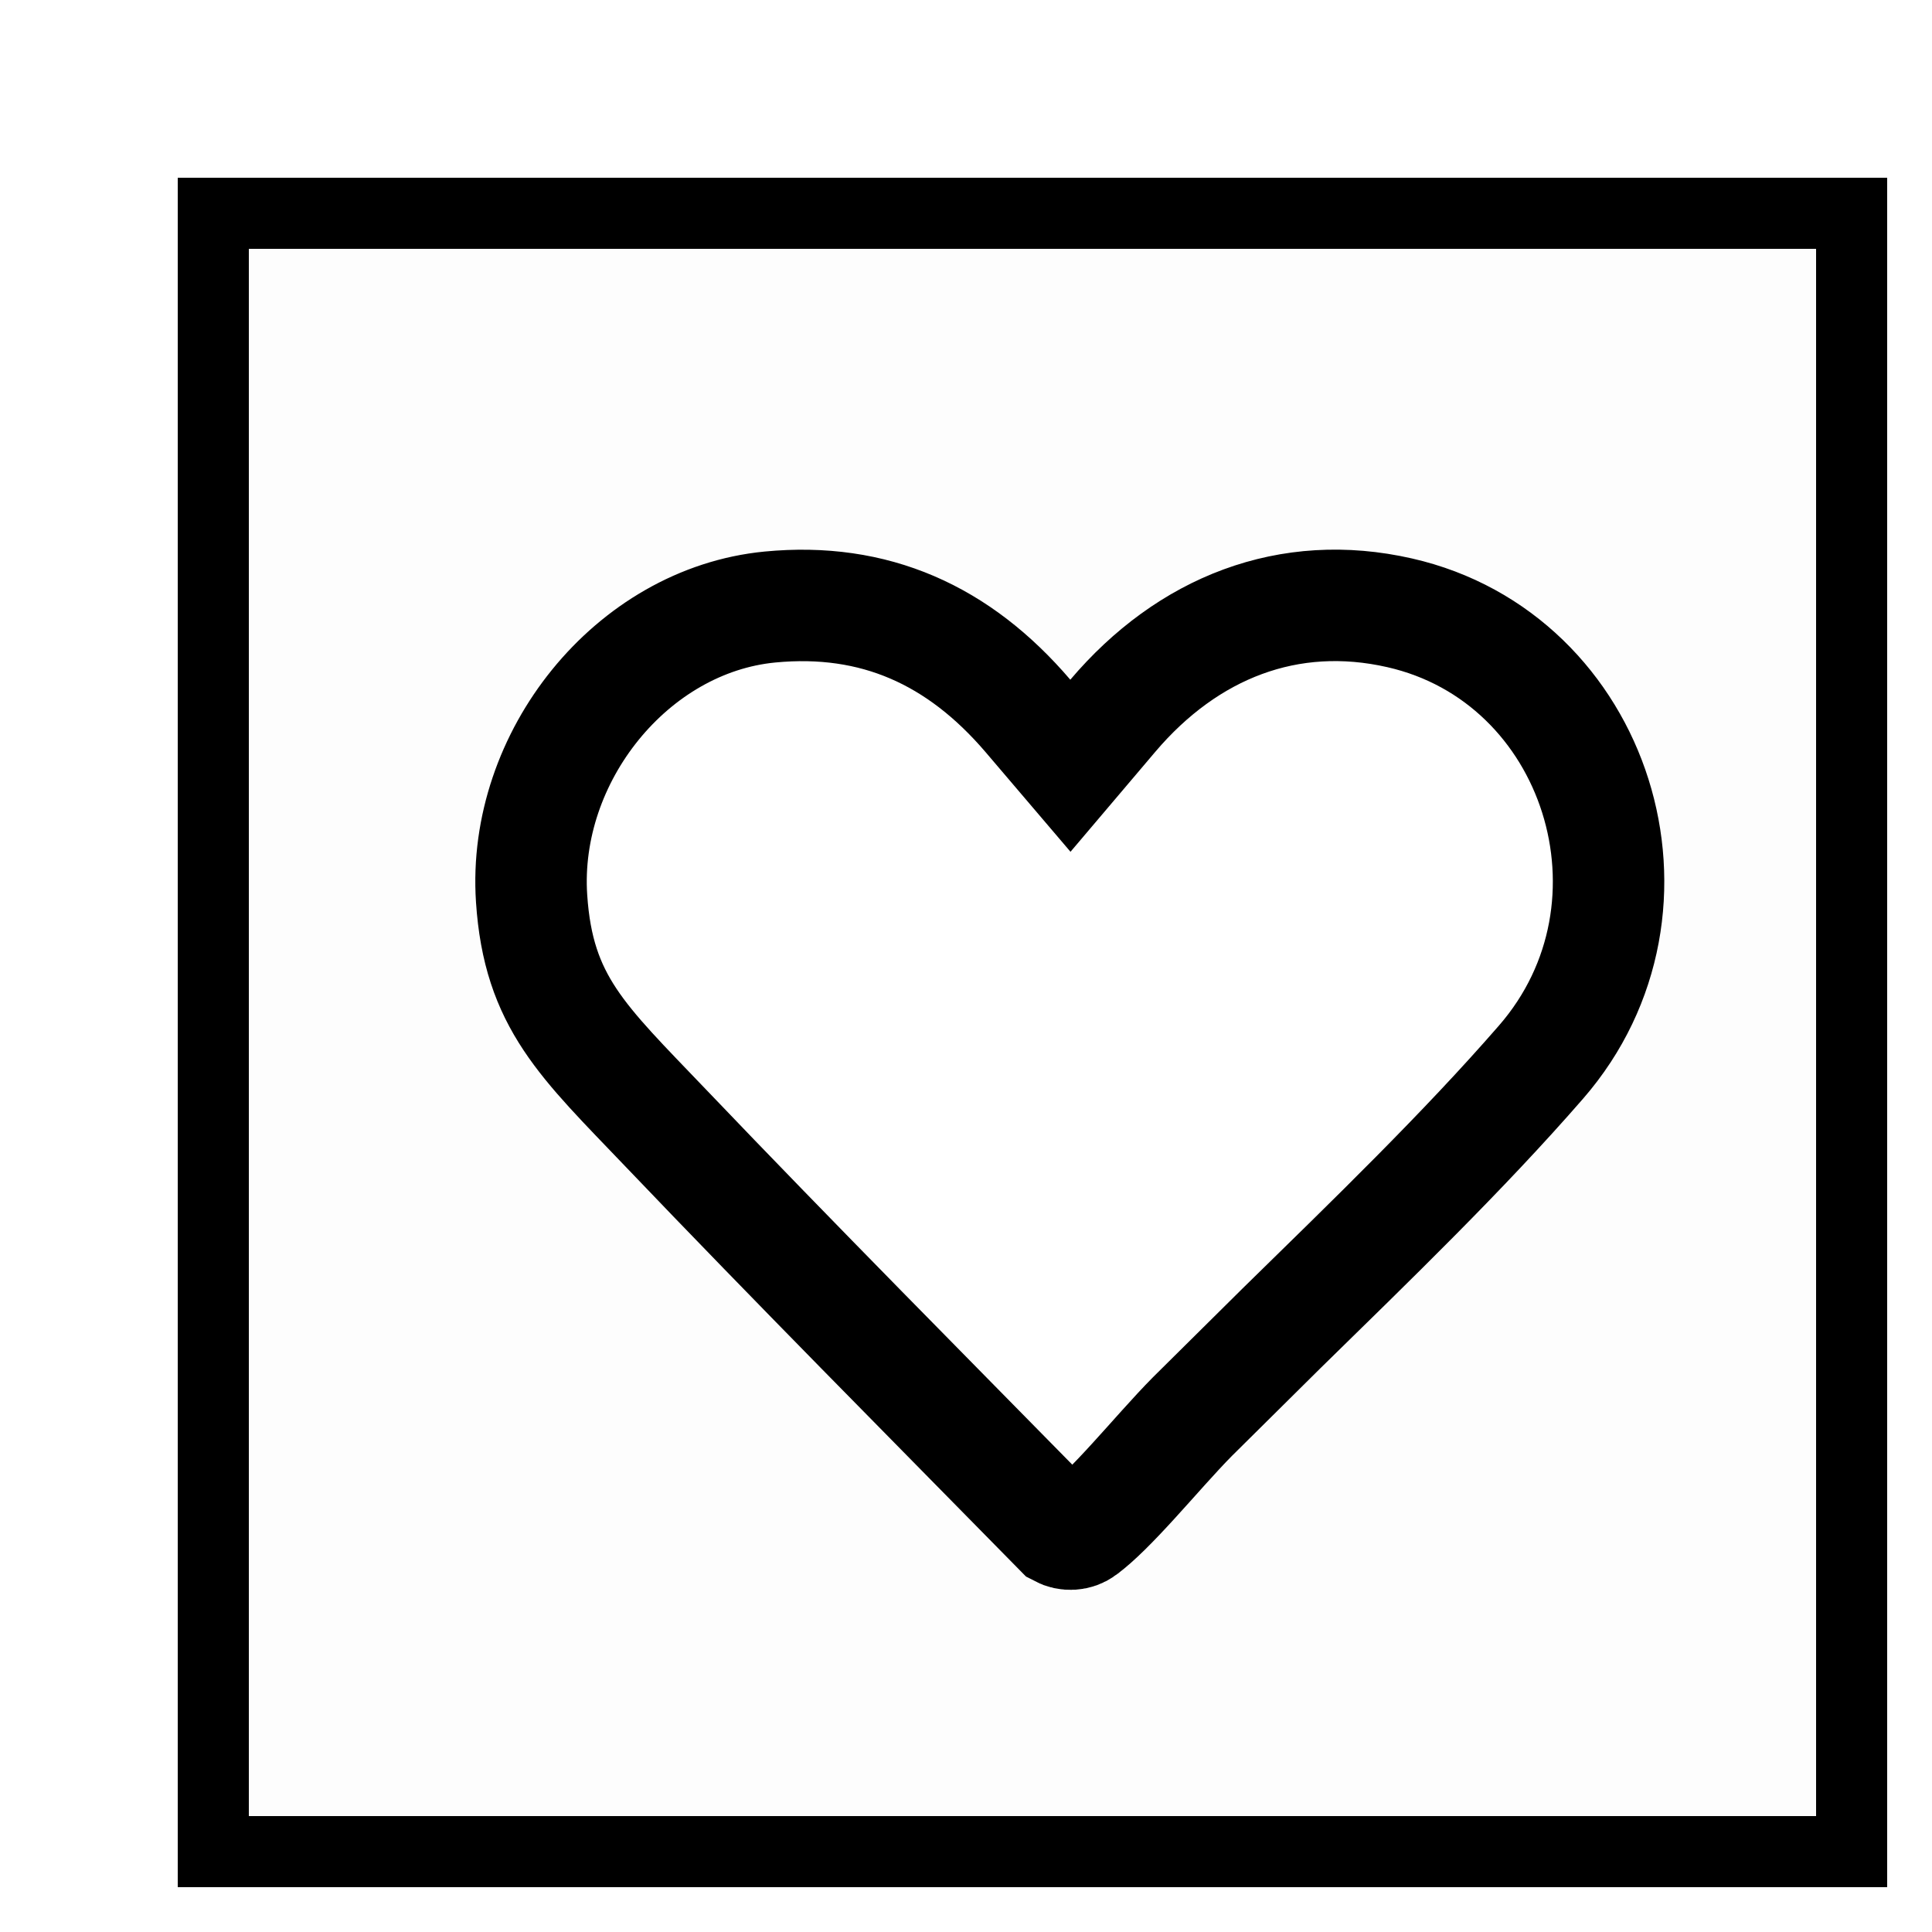 <svg width="26" height="26" viewBox="0 0 26 26" fill="none" xmlns="http://www.w3.org/2000/svg">
<g filter="url(#filter0_d_360_872)">
<rect width="23" height="23" fill="black" fill-opacity="0.01" shape-rendering="crispEdges"/>
<rect x="0.479" y="0.479" width="22.042" height="22.042" stroke="black" stroke-width="0.958" shape-rendering="crispEdges"/>
<g filter="url(#filter1_d_360_872)">
<path d="M6.894 4.027C8.569 3.865 9.933 4.495 11.008 5.752C12.174 4.378 13.81 3.71 15.607 4.119C18.845 4.855 20.088 8.884 17.908 11.39C16.492 13.018 14.717 14.648 13.184 16.196C12.733 16.651 12.116 17.436 11.624 17.799C11.256 18.07 10.759 18.065 10.39 17.799C8.594 15.97 6.783 14.148 5.014 12.296C3.935 11.166 3.122 10.453 3.009 8.745C2.859 6.47 4.597 4.248 6.894 4.027Z" fill="white"/>
<path d="M11.579 6.237C12.589 5.047 13.951 4.512 15.44 4.851C18.103 5.456 19.165 8.803 17.342 10.898C16.296 12.101 15.064 13.291 13.851 14.479L12.651 15.668C12.412 15.909 12.114 16.254 11.865 16.526C11.591 16.827 11.359 17.062 11.18 17.194L11.179 17.195C11.092 17.259 10.971 17.269 10.866 17.213C9.085 15.4 7.302 13.605 5.557 11.778C4.446 10.615 3.85 10.091 3.758 8.695C3.632 6.793 5.104 4.953 6.966 4.773C8.372 4.638 9.506 5.148 10.438 6.239L11.009 6.909L11.579 6.237Z" stroke="black" stroke-width="1.5"/>
</g>
</g>
<defs>
<filter id="filter0_d_360_872" x="0" y="0" width="25.396" height="25.396" filterUnits="userSpaceOnUse" color-interpolation-filters="sRGB">
<feFlood flood-opacity="0" result="BackgroundImageFix"/>
<feColorMatrix in="SourceAlpha" type="matrix" values="0 0 0 0 0 0 0 0 0 0 0 0 0 0 0 0 0 0 127 0" result="hardAlpha"/>
<feOffset dx="2.396" dy="2.396"/>
<feComposite in2="hardAlpha" operator="out"/>
<feColorMatrix type="matrix" values="0 0 0 0 0 0 0 0 0 0 0 0 0 0 0 0 0 0 1 0"/>
<feBlend mode="normal" in2="BackgroundImageFix" result="effect1_dropShadow_360_872"/>
<feBlend mode="normal" in="SourceGraphic" in2="effect1_dropShadow_360_872" result="shape"/>
</filter>
<filter id="filter1_d_360_872" x="3" y="4" width="17" height="15" filterUnits="userSpaceOnUse" color-interpolation-filters="sRGB">
<feFlood flood-opacity="0" result="BackgroundImageFix"/>
<feColorMatrix in="SourceAlpha" type="matrix" values="0 0 0 0 0 0 0 0 0 0 0 0 0 0 0 0 0 0 127 0" result="hardAlpha"/>
<feOffset dx="1" dy="1"/>
<feComposite in2="hardAlpha" operator="out"/>
<feColorMatrix type="matrix" values="0 0 0 0 0 0 0 0 0 0 0 0 0 0 0 0 0 0 1 0"/>
<feBlend mode="normal" in2="BackgroundImageFix" result="effect1_dropShadow_360_872"/>
<feBlend mode="normal" in="SourceGraphic" in2="effect1_dropShadow_360_872" result="shape"/>
</filter>
</defs>
</svg>
